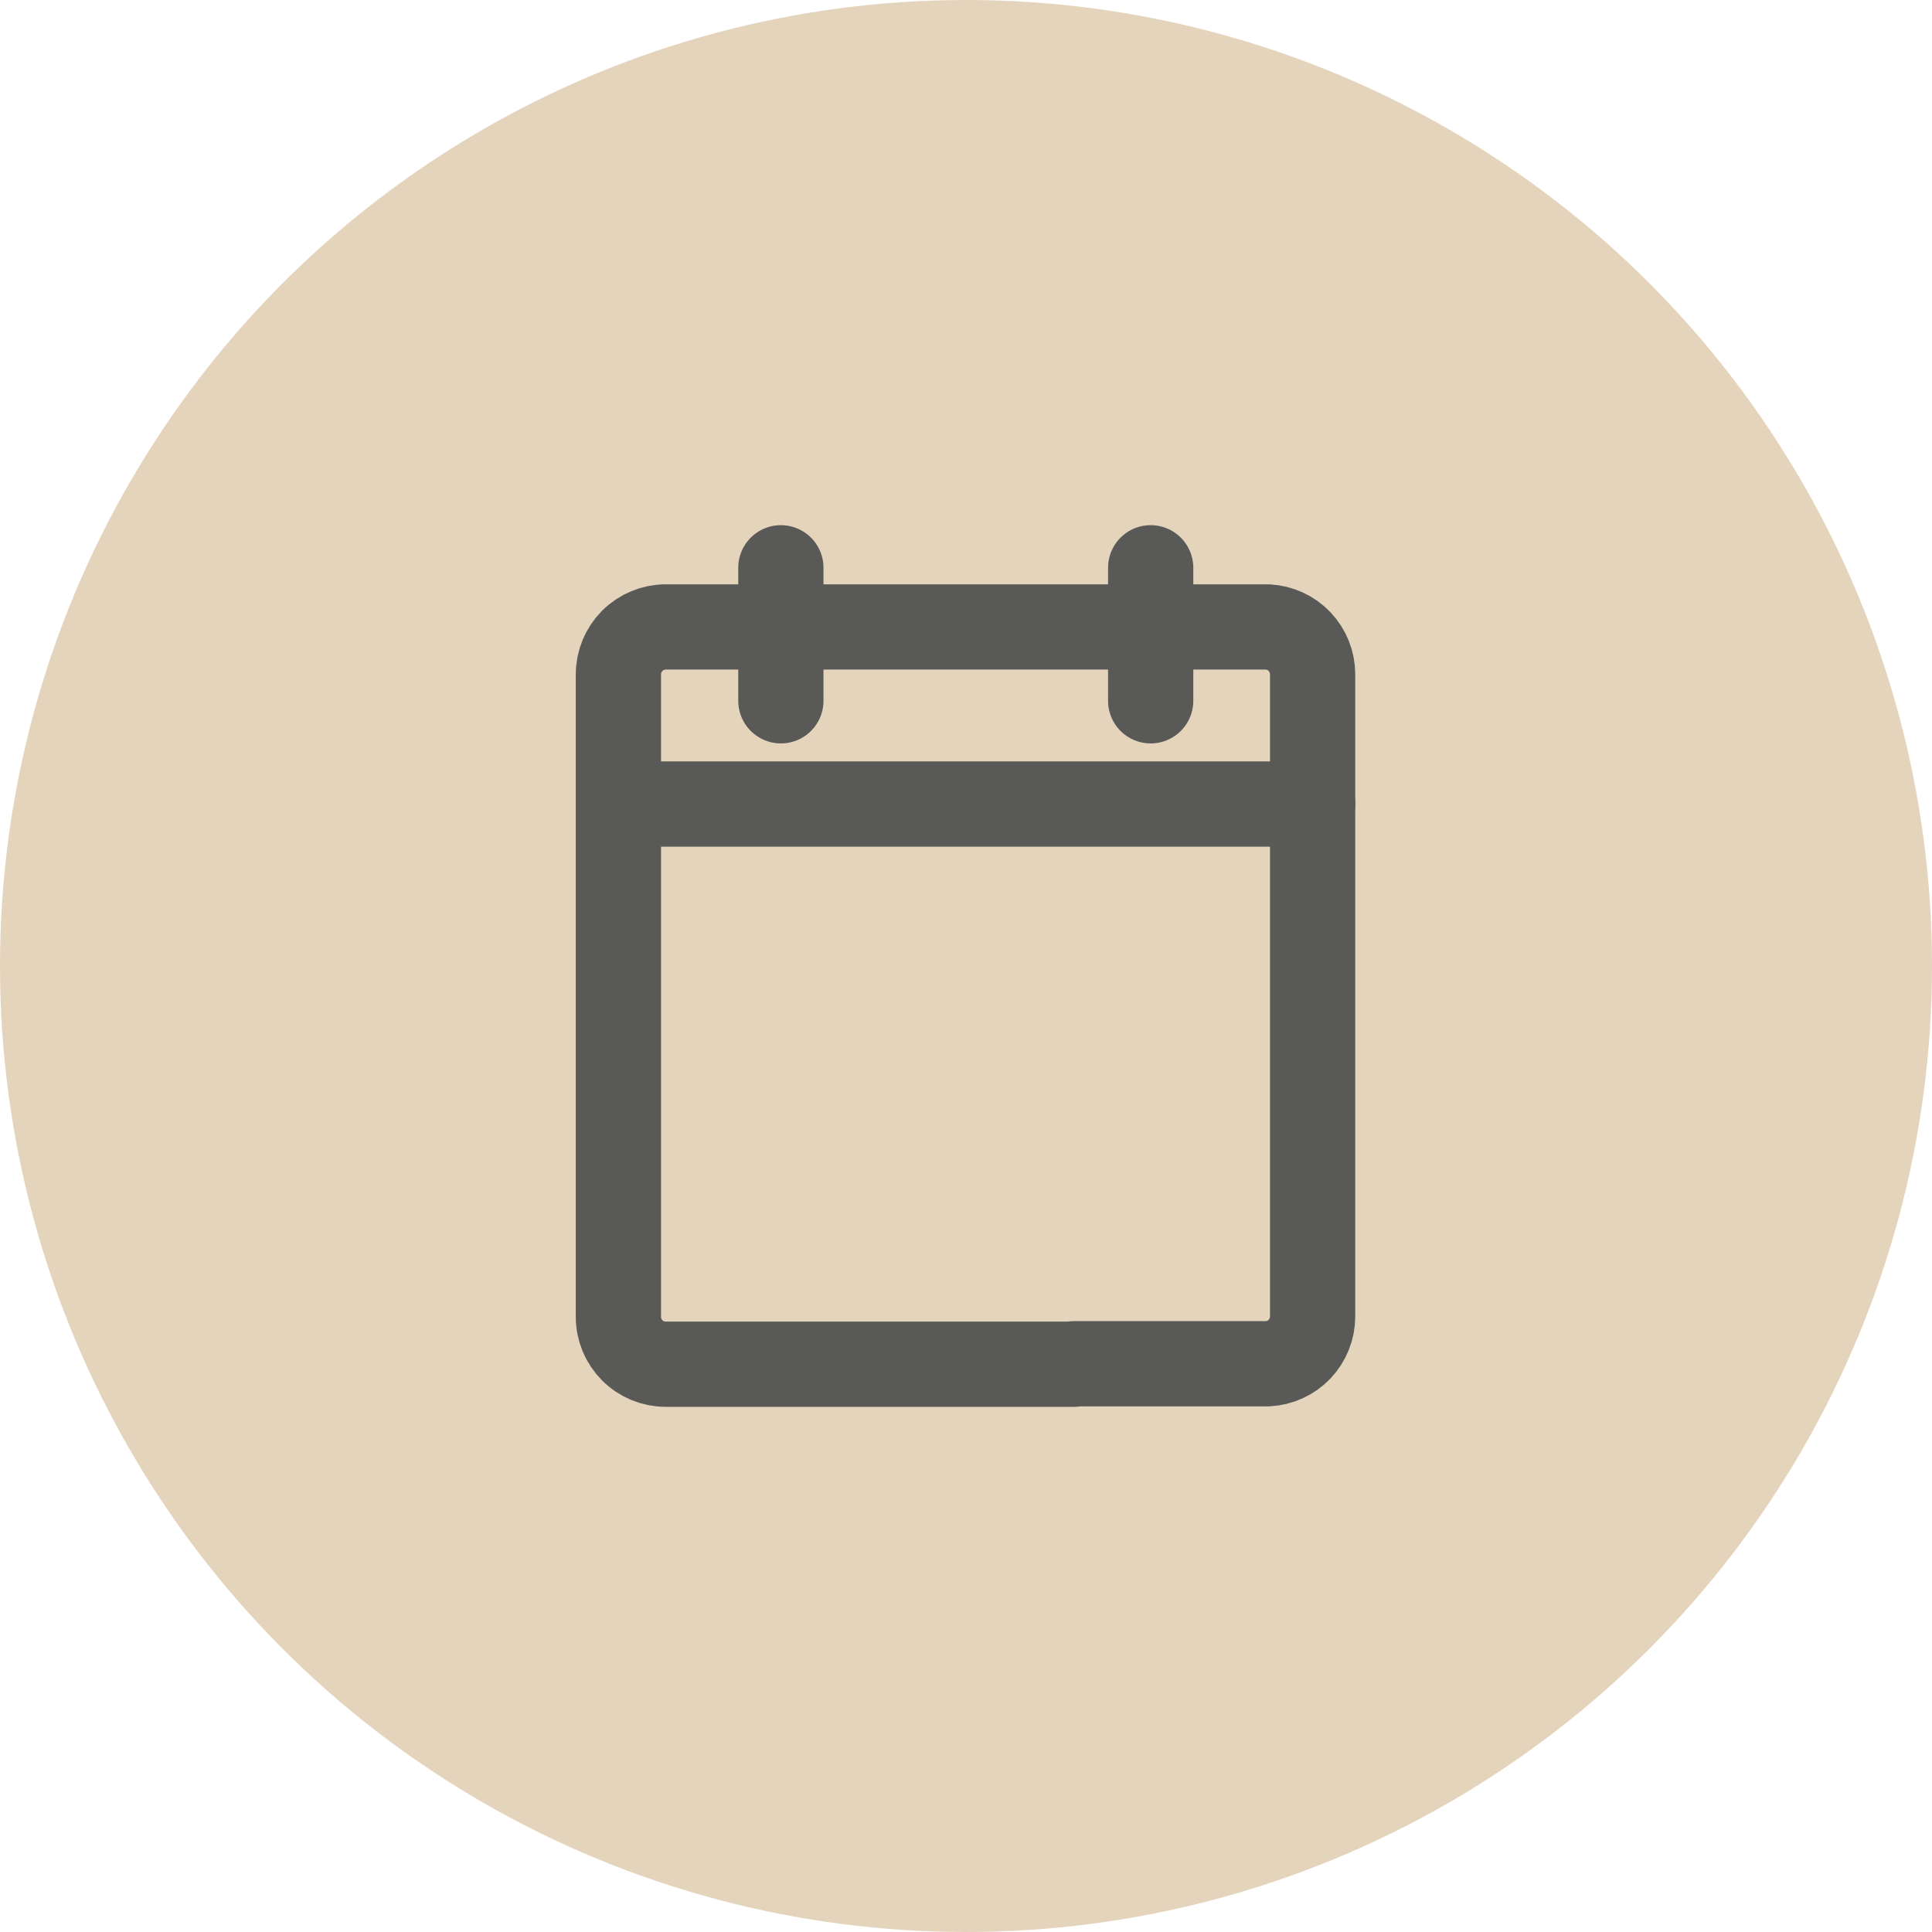 <svg width="34" height="34" viewBox="0 0 34 34" fill="none" xmlns="http://www.w3.org/2000/svg">
<circle cx="17" cy="17" r="17" fill="#E5D4BC"/>
<g clip-path="url(#clip0_8666_1938)">
<path d="M18.9 24.008H11.717C11.496 24.008 11.284 23.921 11.127 23.764C10.971 23.608 10.883 23.396 10.883 23.175V11.867C10.883 11.646 10.971 11.434 11.127 11.277C11.284 11.121 11.496 11.033 11.717 11.033H22.308C22.522 11.044 22.723 11.136 22.871 11.292C23.018 11.447 23.1 11.653 23.1 11.867V23.167C23.1 23.381 23.018 23.587 22.871 23.742C22.723 23.897 22.522 23.989 22.308 24H18.9" stroke="#595957" stroke-width="1.5" stroke-linecap="round" stroke-linejoin="round"/>
<path d="M13.742 9.992V12.333" stroke="#595957" stroke-width="1.5" stroke-linecap="round" stroke-linejoin="round"/>
<path d="M20.25 9.992V12.333" stroke="#595957" stroke-width="1.5" stroke-linecap="round" stroke-linejoin="round"/>
<path d="M10.925 14.15H23.1" stroke="#595957" stroke-width="1.5" stroke-linecap="round" stroke-linejoin="round"/>
</g>
<defs>
<clipPath id="clip0_8666_1938">
<rect width="20" height="20" fill="white" transform="translate(7 7)"/>
</clipPath>
</defs>
</svg>

